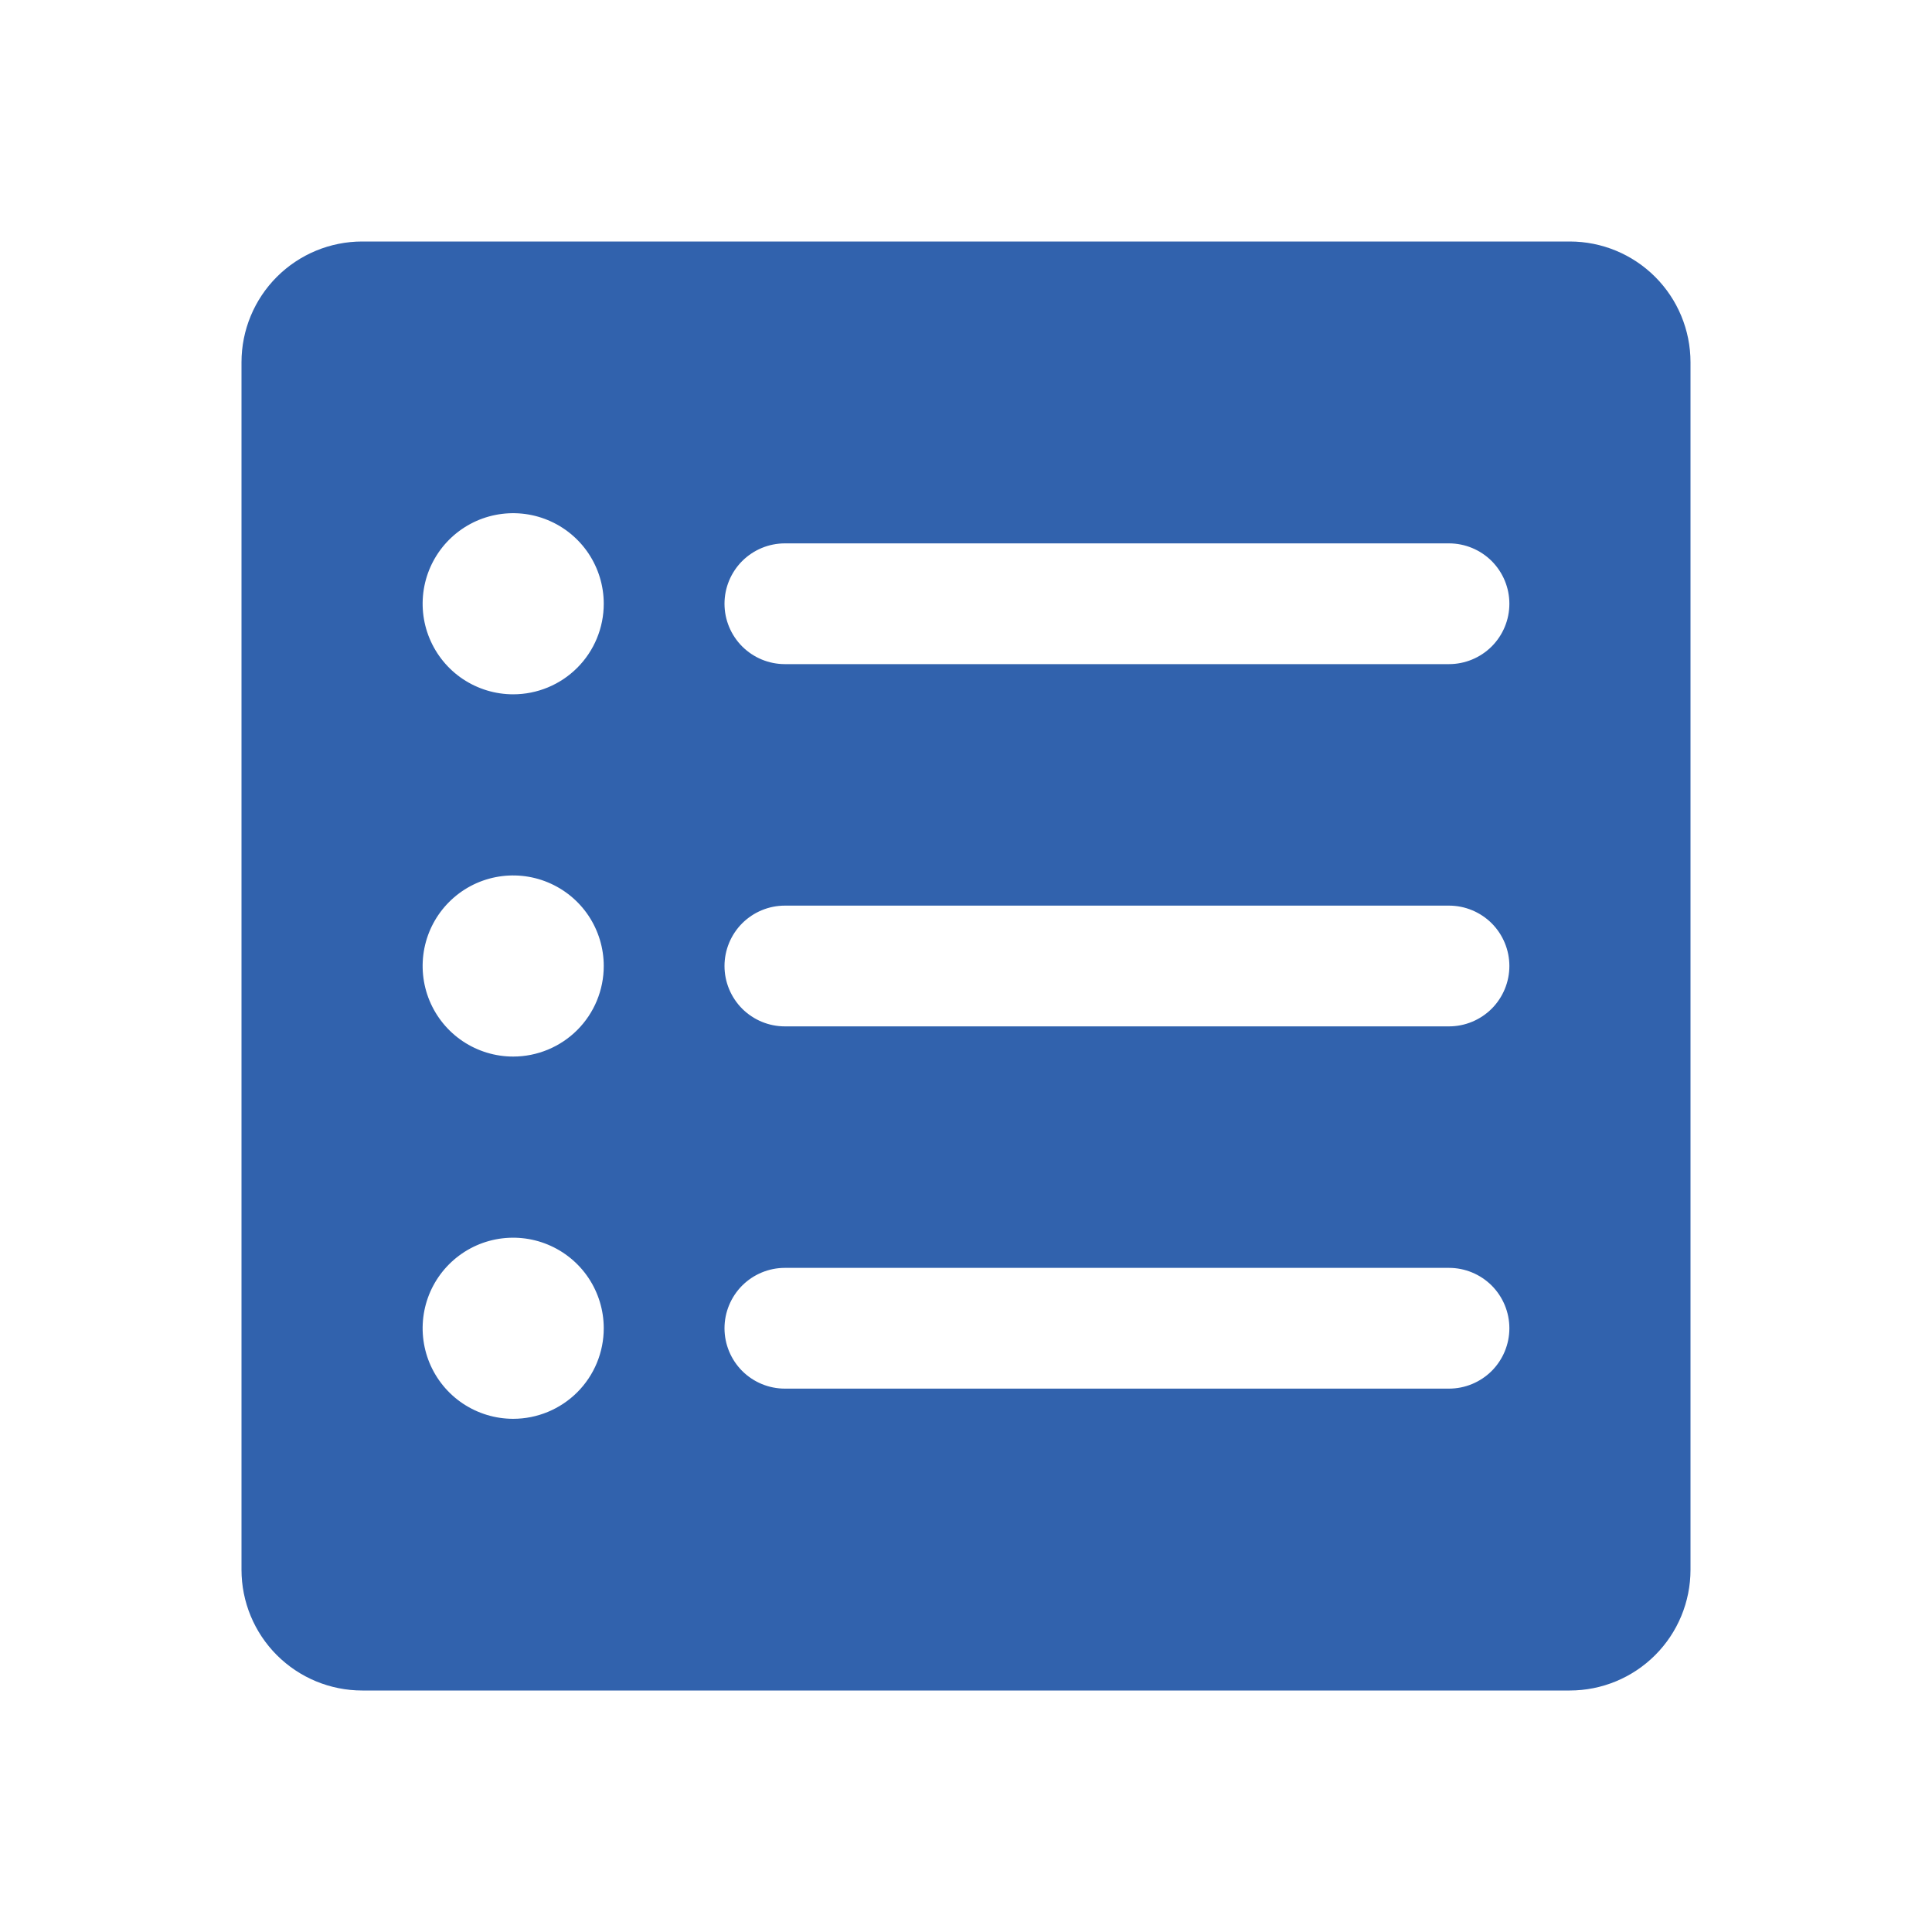 <svg width="40" height="40" viewBox="0 0 40 40" fill="none" xmlns="http://www.w3.org/2000/svg">
<g id="ListBullets" clip-path="url(#clip0_3782_6427)">
<path id="Vector" d="M32.5 5H7.5C6.837 5 6.201 5.263 5.732 5.732C5.263 6.201 5 6.837 5 7.5V32.5C5 33.163 5.263 33.799 5.732 34.268C6.201 34.737 6.837 35 7.5 35H32.5C33.163 35 33.799 34.737 34.268 34.268C34.737 33.799 35 33.163 35 32.5V7.5C35 6.837 34.737 6.201 34.268 5.732C33.799 5.263 33.163 5 32.5 5ZM10.625 29.375C10.254 29.375 9.892 29.265 9.583 29.059C9.275 28.853 9.035 28.56 8.893 28.218C8.751 27.875 8.714 27.498 8.786 27.134C8.858 26.77 9.037 26.436 9.299 26.174C9.561 25.912 9.895 25.733 10.259 25.661C10.623 25.589 11 25.626 11.342 25.768C11.685 25.91 11.978 26.15 12.184 26.458C12.39 26.767 12.5 27.129 12.5 27.5C12.5 27.997 12.303 28.474 11.951 28.826C11.599 29.177 11.122 29.375 10.625 29.375ZM10.625 21.875C10.254 21.875 9.892 21.765 9.583 21.559C9.275 21.353 9.035 21.06 8.893 20.718C8.751 20.375 8.714 19.998 8.786 19.634C8.858 19.27 9.037 18.936 9.299 18.674C9.561 18.412 9.895 18.233 10.259 18.161C10.623 18.089 11 18.126 11.342 18.268C11.685 18.41 11.978 18.65 12.184 18.958C12.39 19.267 12.5 19.629 12.5 20C12.5 20.497 12.303 20.974 11.951 21.326C11.599 21.677 11.122 21.875 10.625 21.875ZM10.625 14.375C10.254 14.375 9.892 14.265 9.583 14.059C9.275 13.853 9.035 13.56 8.893 13.217C8.751 12.875 8.714 12.498 8.786 12.134C8.858 11.771 9.037 11.436 9.299 11.174C9.561 10.912 9.895 10.733 10.259 10.661C10.623 10.589 11 10.626 11.342 10.768C11.685 10.91 11.978 11.15 12.184 11.458C12.39 11.767 12.5 12.129 12.5 12.5C12.5 12.997 12.303 13.474 11.951 13.826C11.599 14.178 11.122 14.375 10.625 14.375ZM30 28.75H16.25C15.918 28.75 15.601 28.618 15.366 28.384C15.132 28.149 15 27.831 15 27.5C15 27.169 15.132 26.851 15.366 26.616C15.601 26.382 15.918 26.25 16.25 26.25H30C30.331 26.25 30.649 26.382 30.884 26.616C31.118 26.851 31.25 27.169 31.25 27.5C31.25 27.831 31.118 28.149 30.884 28.384C30.649 28.618 30.331 28.75 30 28.75ZM30 21.25H16.25C15.918 21.25 15.601 21.118 15.366 20.884C15.132 20.649 15 20.331 15 20C15 19.669 15.132 19.351 15.366 19.116C15.601 18.882 15.918 18.75 16.25 18.75H30C30.331 18.75 30.649 18.882 30.884 19.116C31.118 19.351 31.25 19.669 31.25 20C31.25 20.331 31.118 20.649 30.884 20.884C30.649 21.118 30.331 21.25 30 21.25ZM30 13.75H16.25C15.918 13.75 15.601 13.618 15.366 13.384C15.132 13.149 15 12.832 15 12.5C15 12.168 15.132 11.851 15.366 11.616C15.601 11.382 15.918 11.25 16.25 11.25H30C30.331 11.25 30.649 11.382 30.884 11.616C31.118 11.851 31.25 12.168 31.25 12.5C31.25 12.832 31.118 13.149 30.884 13.384C30.649 13.618 30.331 13.75 30 13.75Z" fill="#3162AD"/>
</g>
<defs>
<clipPath id="clip0_3782_6427">
<rect width="40" height="40" fill="white"/>
</clipPath>
</defs>
</svg>
